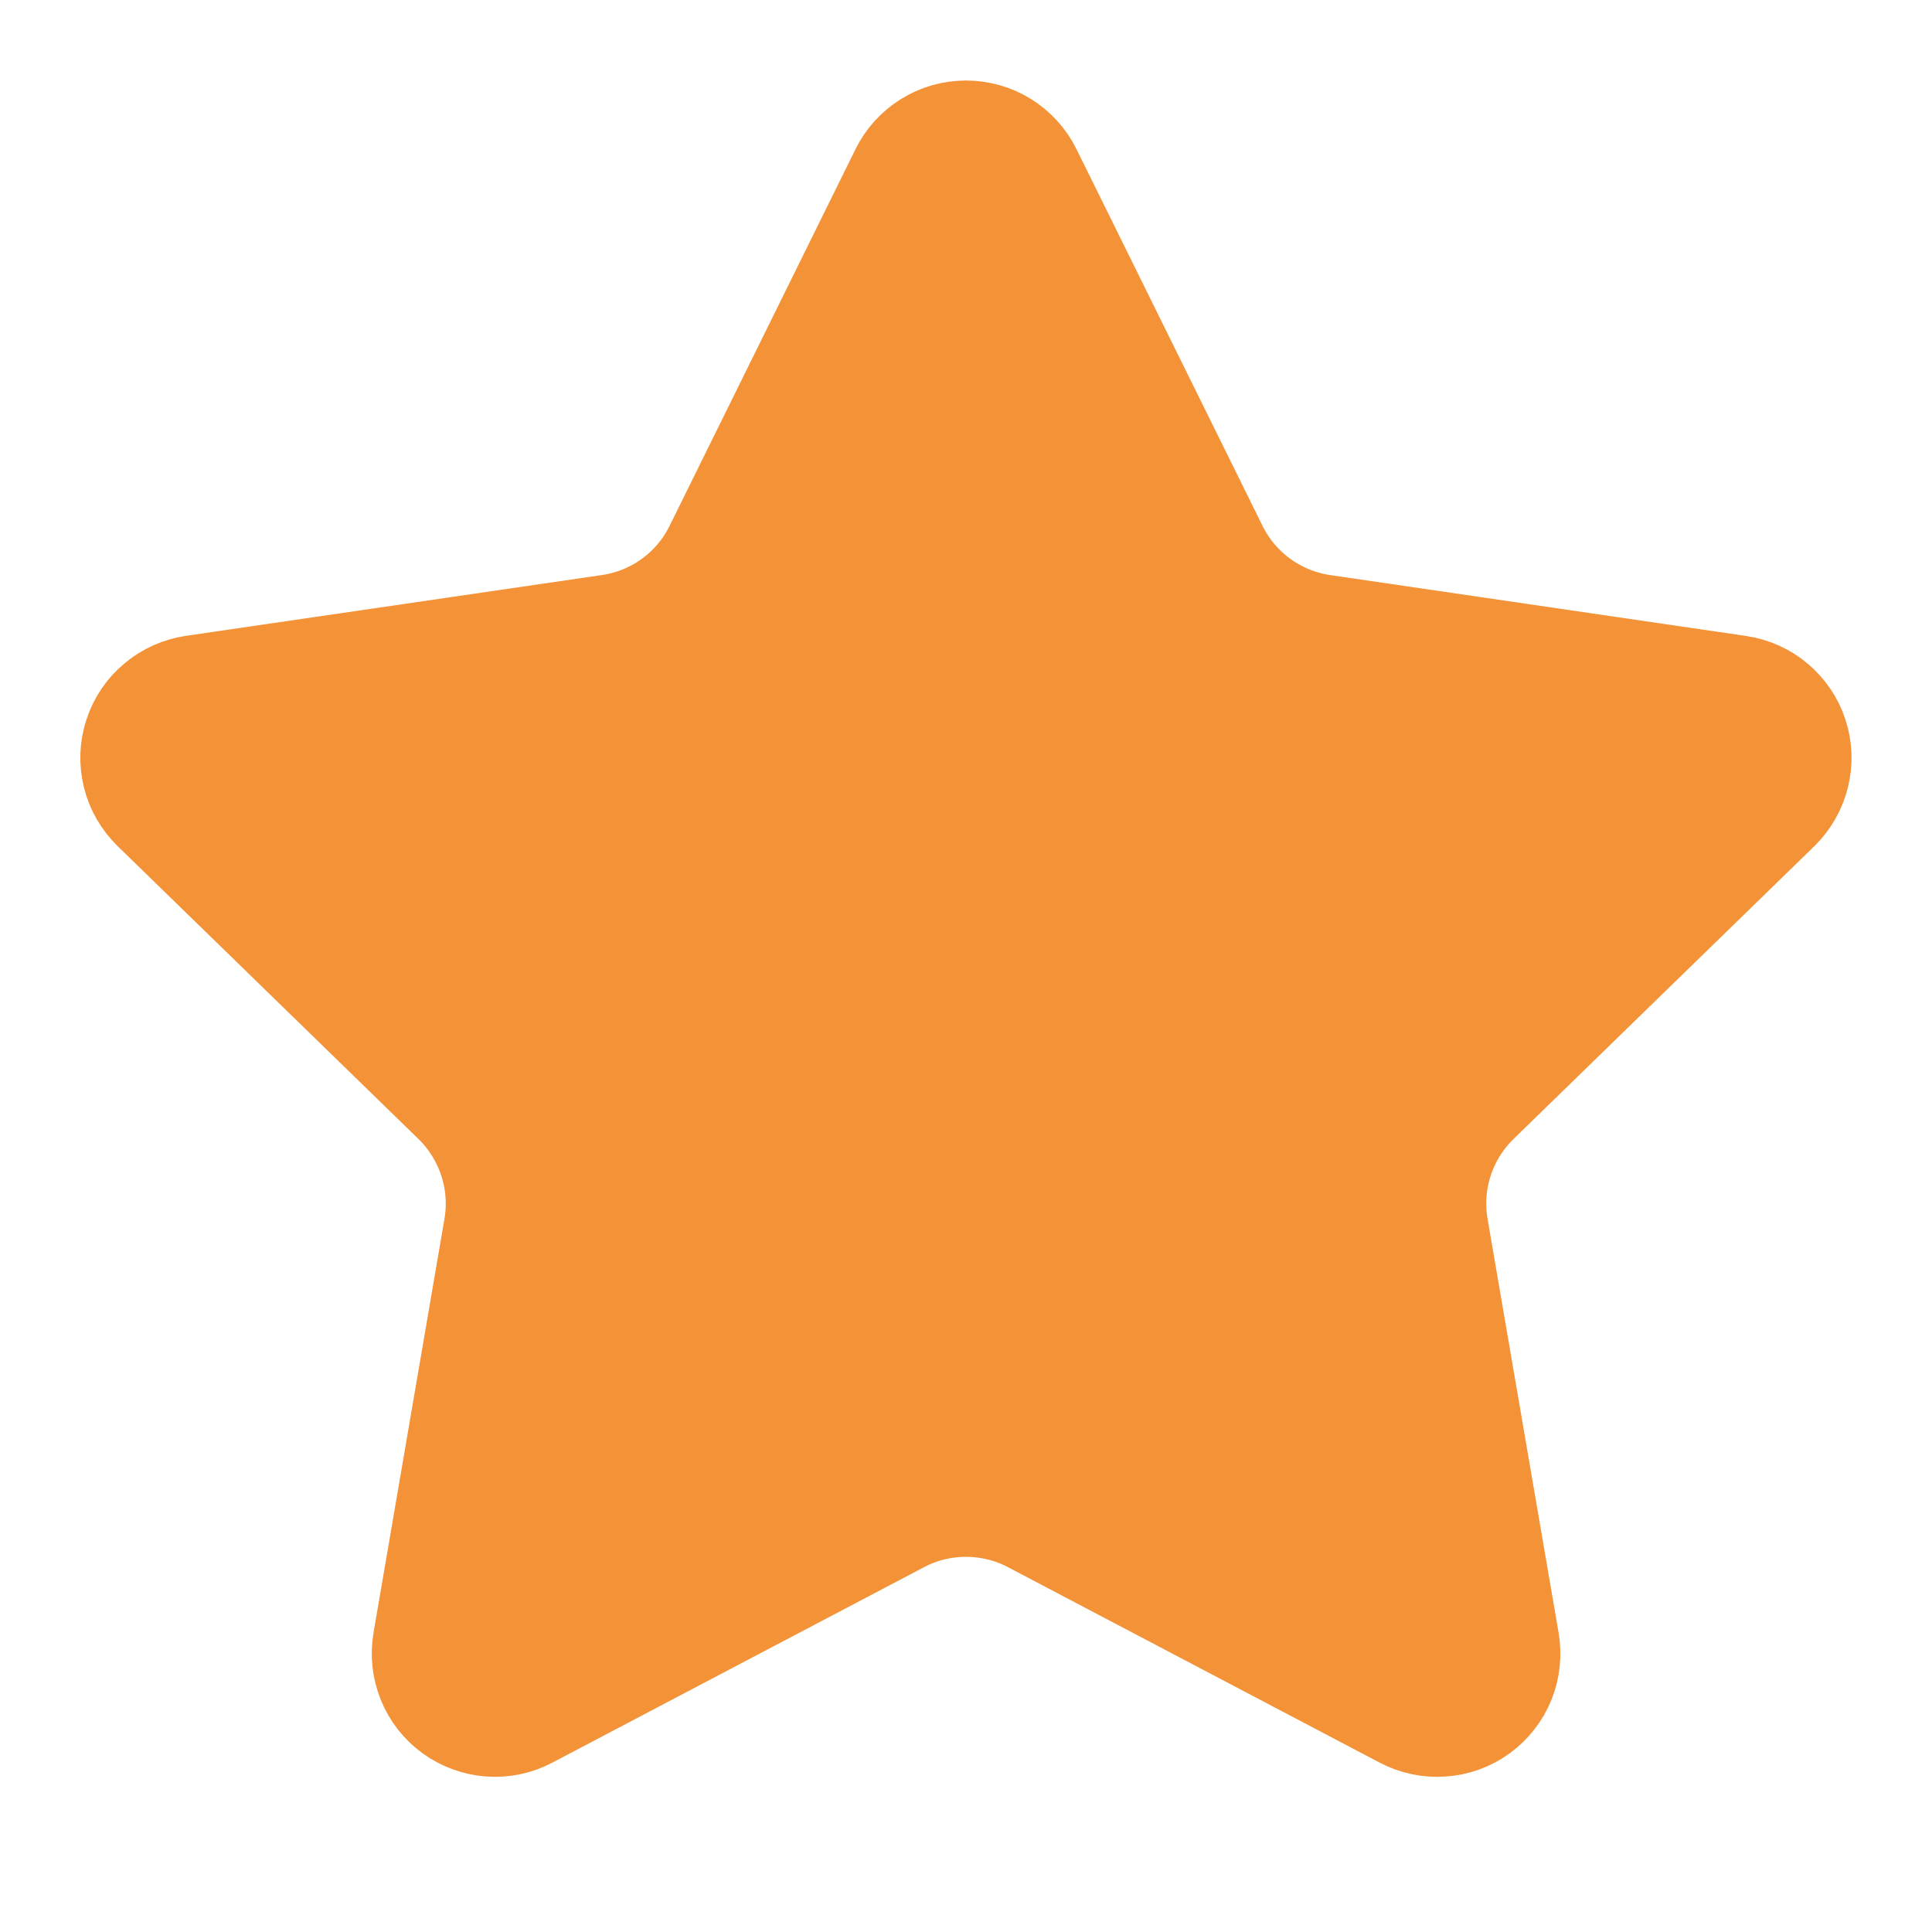 <?xml version="1.0" encoding="utf-8"?>
<svg xmlns="http://www.w3.org/2000/svg" fill="none" height="100%" overflow="visible" preserveAspectRatio="none" style="display: block;" viewBox="0 0 15.993 15.993" width="100%">
<g clip-path="url(#clip0_0_31)" id="Icon">
<path d="M7.68 1.529C7.709 1.47 7.754 1.421 7.81 1.386C7.866 1.351 7.931 1.333 7.997 1.333C8.062 1.333 8.127 1.351 8.183 1.386C8.239 1.421 8.284 1.47 8.313 1.529L9.853 4.647C9.954 4.853 10.104 5.03 10.289 5.165C10.474 5.299 10.689 5.387 10.915 5.42L14.358 5.924C14.423 5.934 14.485 5.961 14.535 6.004C14.585 6.046 14.623 6.102 14.643 6.164C14.664 6.227 14.666 6.294 14.65 6.358C14.634 6.422 14.601 6.481 14.554 6.527L12.064 8.951C11.9 9.111 11.777 9.308 11.706 9.526C11.635 9.744 11.618 9.976 11.657 10.202L12.245 13.628C12.256 13.693 12.249 13.76 12.225 13.821C12.2 13.883 12.158 13.936 12.105 13.975C12.051 14.014 11.988 14.037 11.922 14.041C11.856 14.046 11.79 14.032 11.731 14.001L8.654 12.383C8.451 12.276 8.225 12.221 7.996 12.221C7.767 12.221 7.542 12.276 7.339 12.383L4.262 14.001C4.204 14.032 4.138 14.046 4.072 14.041C4.006 14.036 3.943 14.013 3.889 13.974C3.836 13.935 3.794 13.882 3.77 13.821C3.745 13.76 3.738 13.693 3.749 13.628L4.336 10.203C4.375 9.977 4.358 9.745 4.287 9.527C4.216 9.309 4.093 9.111 3.929 8.951L1.439 6.527C1.392 6.481 1.358 6.423 1.342 6.359C1.326 6.294 1.328 6.227 1.349 6.164C1.369 6.101 1.407 6.045 1.458 6.003C1.508 5.96 1.57 5.933 1.635 5.923L5.077 5.42C5.304 5.387 5.519 5.3 5.705 5.165C5.89 5.03 6.04 4.853 6.141 4.647L7.68 1.529Z" fill="#F39237" id="Vector" stroke="#F39237" stroke-linecap="round" stroke-width="1.333"/>
</g>
<defs>
<clipPath id="clip0_0_31">
<rect fill="white" height="15.993" width="15.993"/>
</clipPath>
</defs>
</svg>